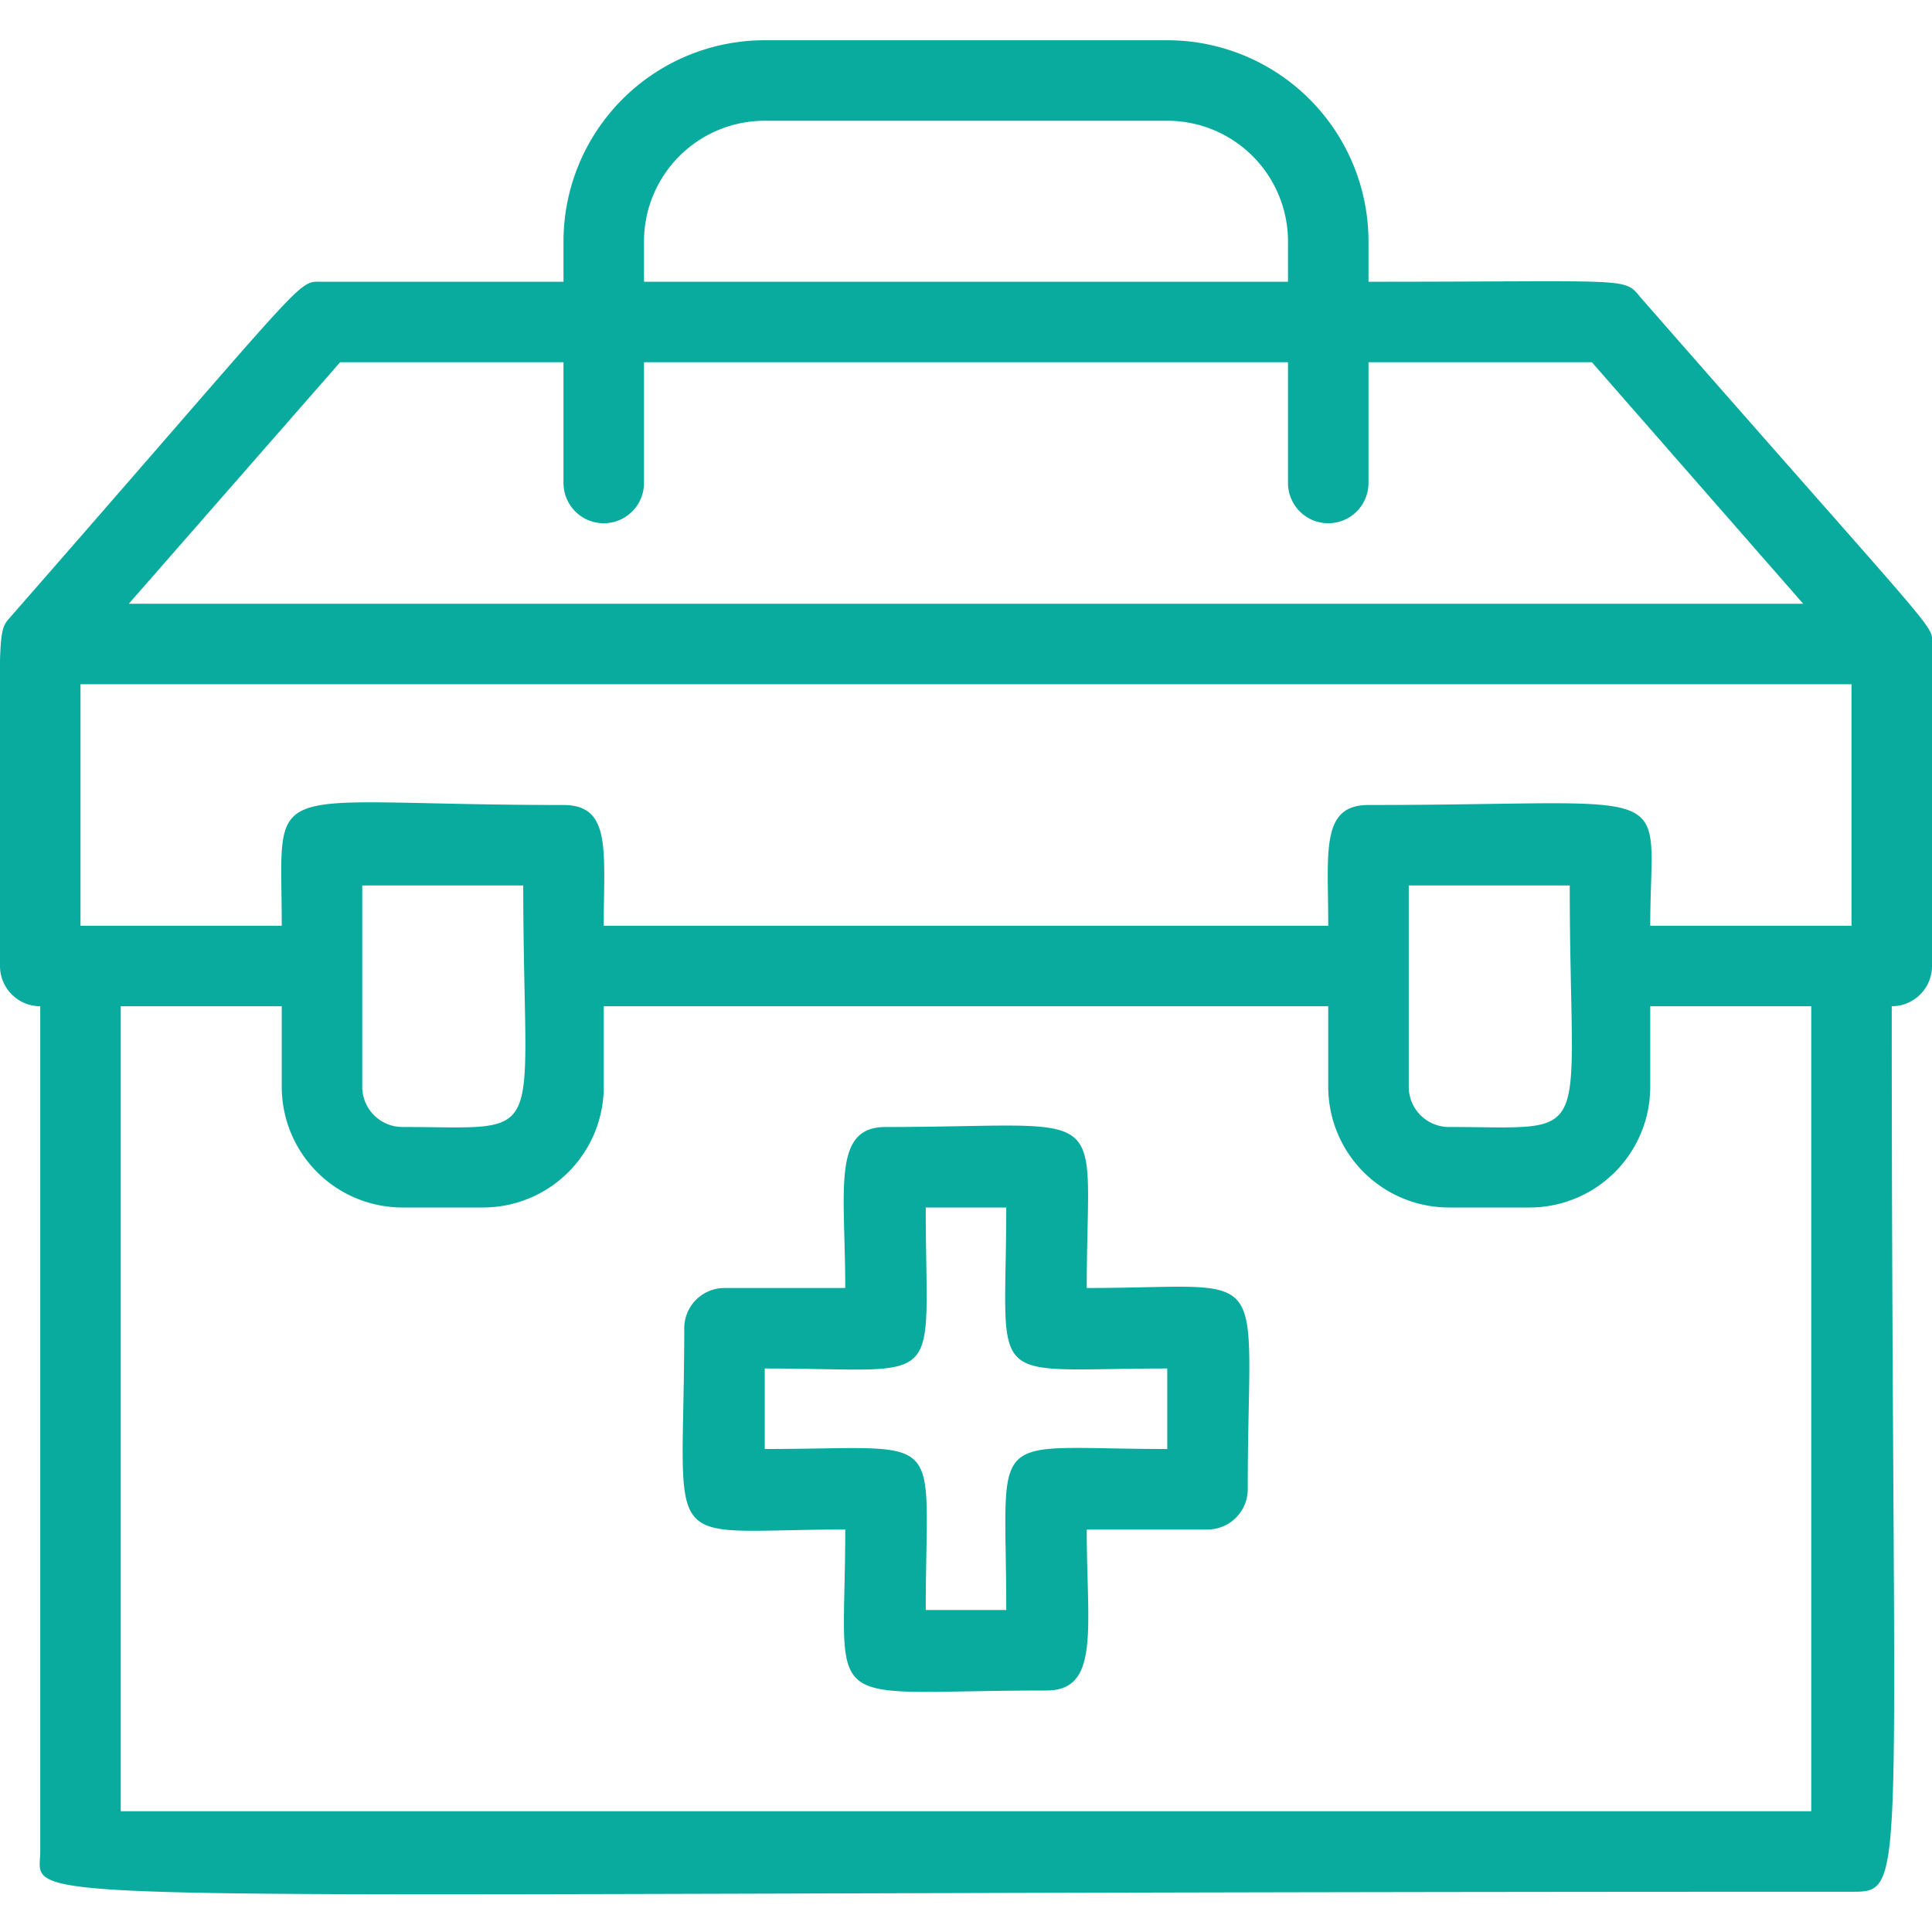 <svg xmlns="http://www.w3.org/2000/svg" viewBox="0 0 48 48"><title>First Aid Bag</title><g fill="#09ab9e" id="First_Aid_Bag" data-name="First Aid Bag"><path d="M48,16c0-.51.35.06-7.24-8.61C40.34,6.88,40.57,7,34,7V6a5,5,0,0,0-5-5H19a5,5,0,0,0-5,5V7H8c-.64,0-.21-.28-7.75,8.34C-.1,15.74,0,15.59,0,24a1,1,0,0,0,1,1V46c0,1.44-2.06,1,45,1,1.43,0,1,0,1-22a1,1,0,0,0,1-1C48,15.18,48,16.26,48,16ZM46,23H41c0-3.64.93-3-7-3-1.2,0-1,1.17-1,3H15c0-1.85.2-3-1-3-7.63,0-7-.78-7,3H2V17H46ZM35,22h4c0,6.53.7,6-3,6a1,1,0,0,1-1-1ZM9,22h4c0,6.53.7,6-3,6a1,1,0,0,1-1-1ZM16,6a3,3,0,0,1,3-3H29a3,3,0,0,1,3,3V7H16ZM8.45,9H14v3a1,1,0,0,0,2,0V9H32v3a1,1,0,0,0,2,0V9h5.55l5.25,6H3.2ZM45,45H3V25H7v2a3,3,0,0,0,3,3h2a3,3,0,0,0,3-3V25H33v2a3,3,0,0,0,3,3h2a3,3,0,0,0,3-3V25h4Z"></path><path d="M27,32c0-4.69.76-4-5-4-1.34,0-1,1.56-1,4H18a1,1,0,0,0-1,1c0,5.75-.72,5,4,5,0,4.68-.76,4,5,4,1.34,0,1-1.56,1-4h3a1,1,0,0,0,1-1C31,31.25,31.72,32,27,32Zm2,4c-4.57,0-4-.61-4,4H23c0-4.57.61-4-4-4V34c4.57,0,4,.61,4-4h2c0,4.57-.61,4,4,4Z"></path></g></svg>